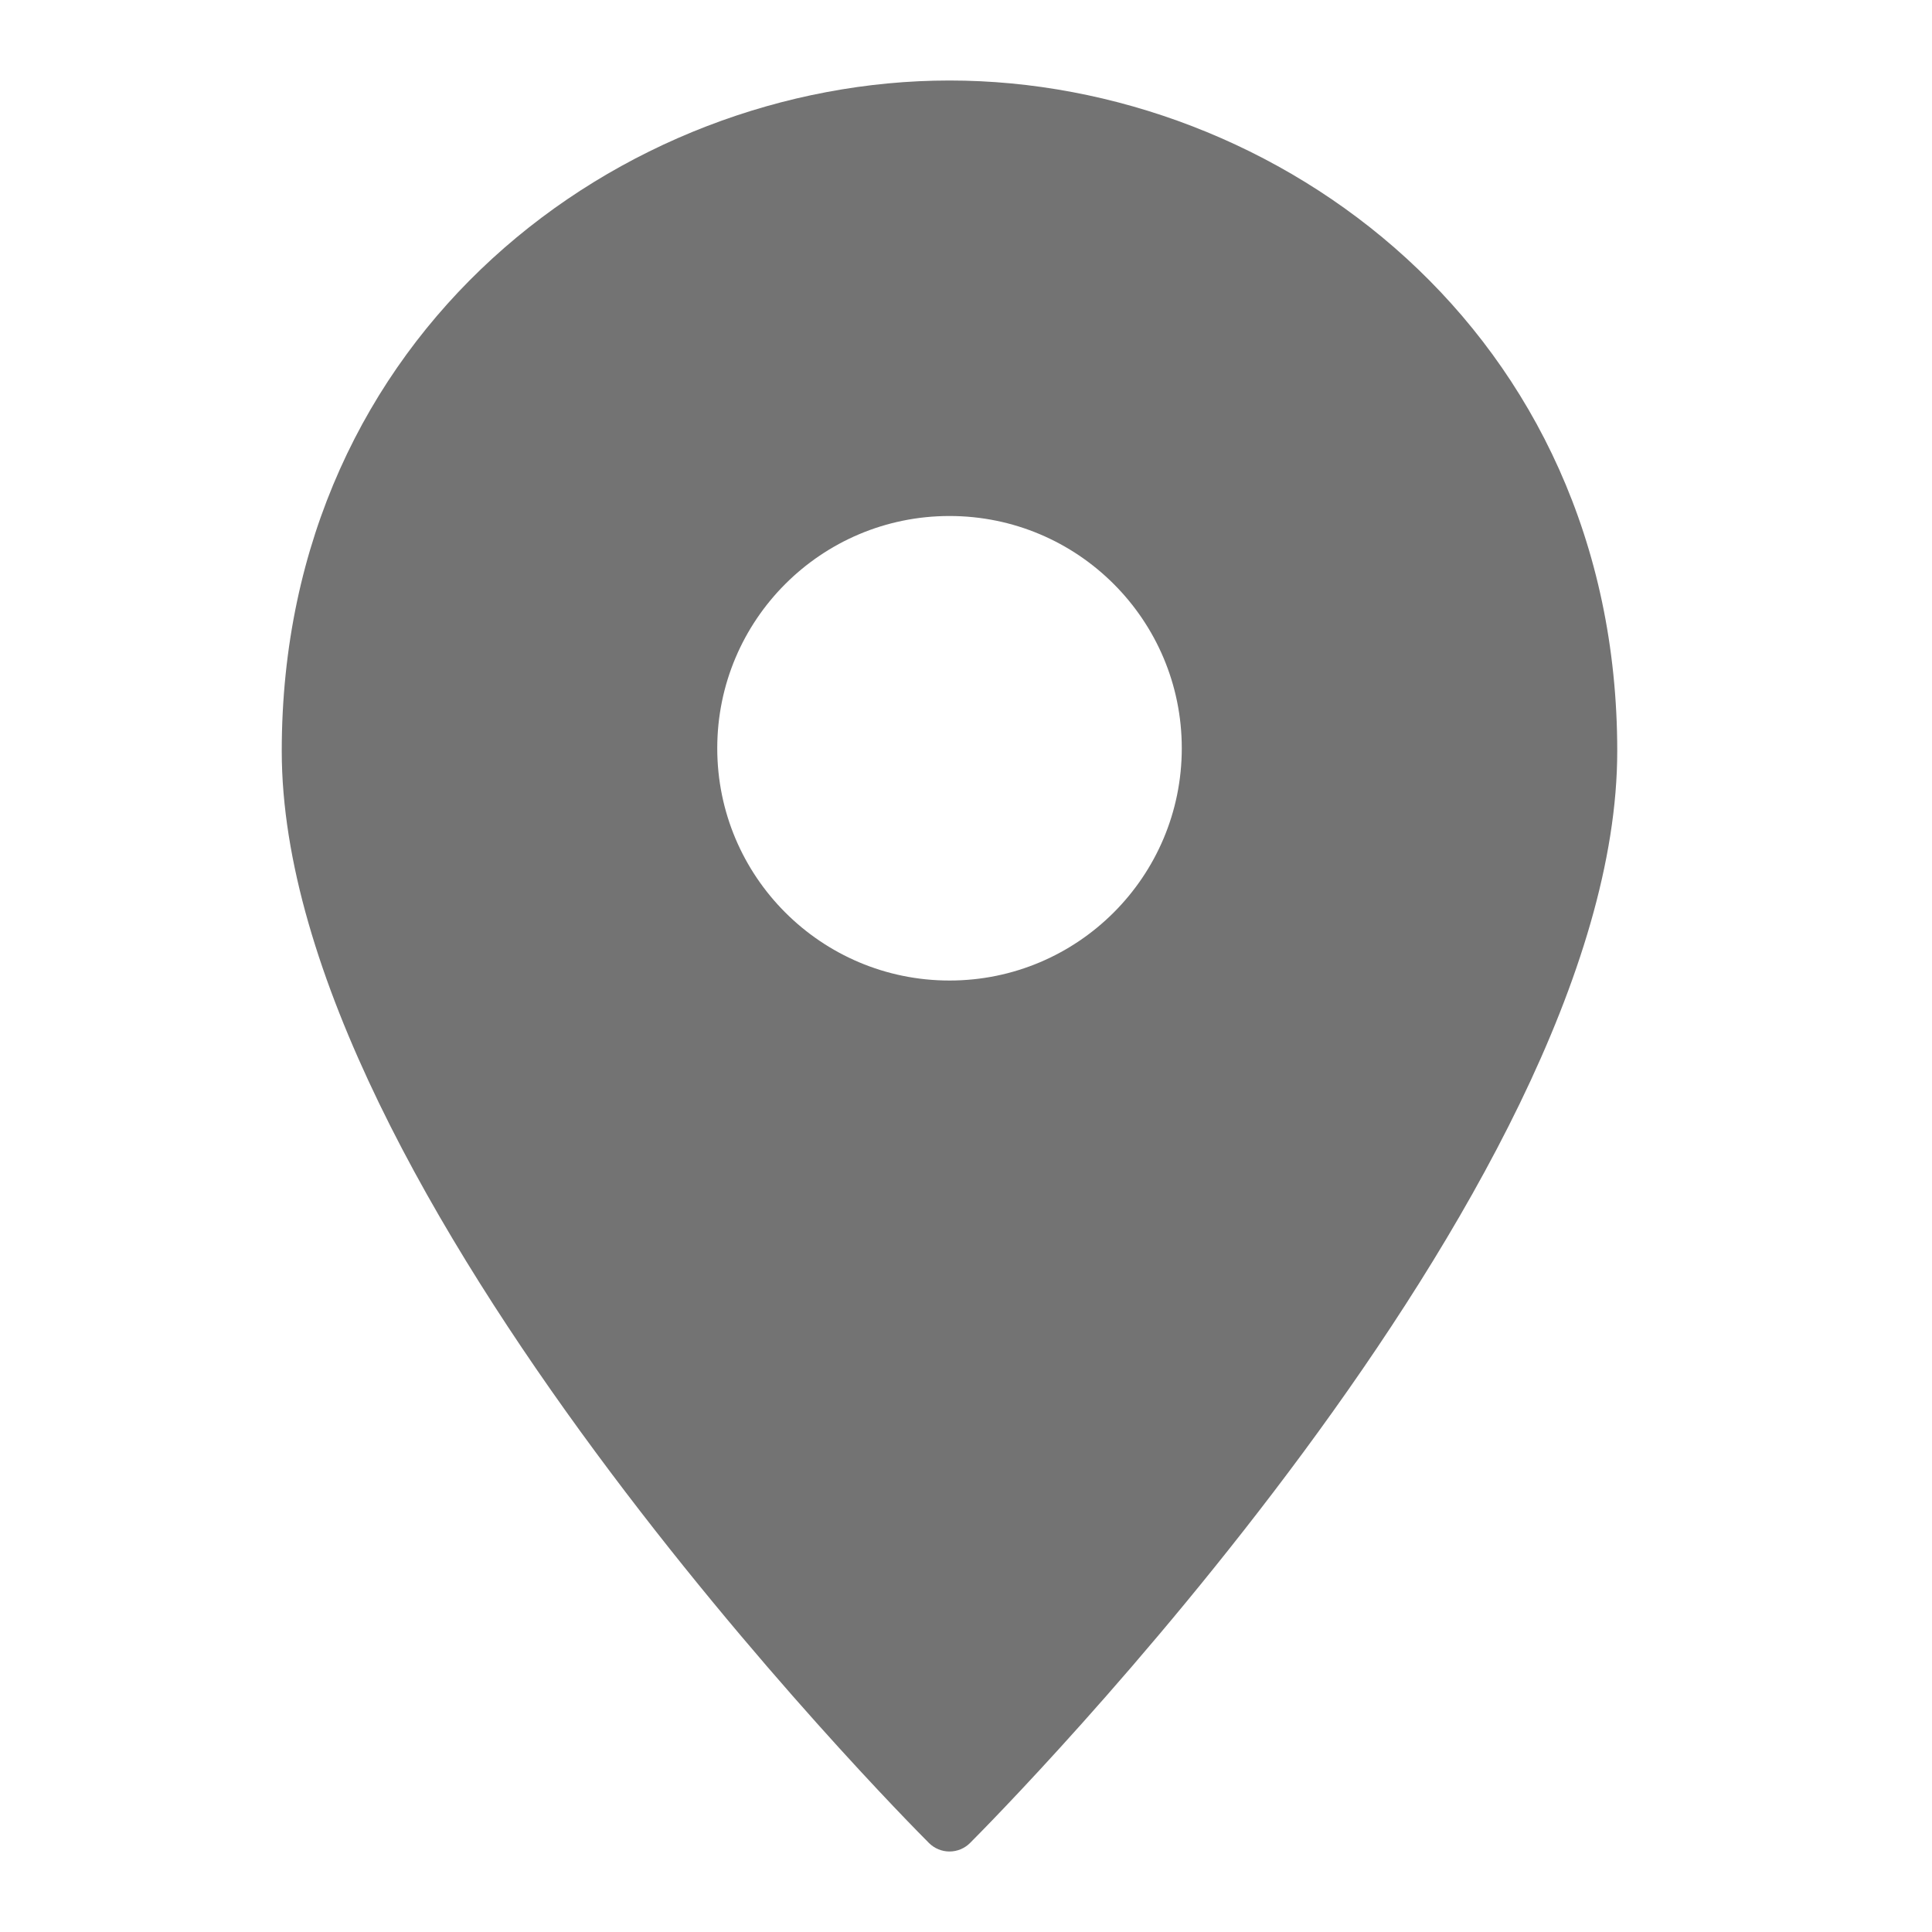 <svg width="48" height="48" viewBox="0 0 48 48" fill="none" xmlns="http://www.w3.org/2000/svg">
<path d="M23.59 2C15.435 2 7 8.231 7 18.659C7 29.583 22.424 45.132 23.08 45.789C23.215 45.924 23.399 46 23.59 46C23.781 46 23.965 45.924 24.1 45.789C24.756 45.132 40.18 29.583 40.18 18.659C40.18 8.231 31.745 2 23.59 2ZM23.59 24.361C20.403 24.361 17.82 21.777 17.82 18.59C17.82 15.403 20.403 12.82 23.59 12.82C26.777 12.82 29.361 15.403 29.361 18.59C29.361 21.777 26.777 24.361 23.59 24.361Z" fill="#737373"/>
</svg>
